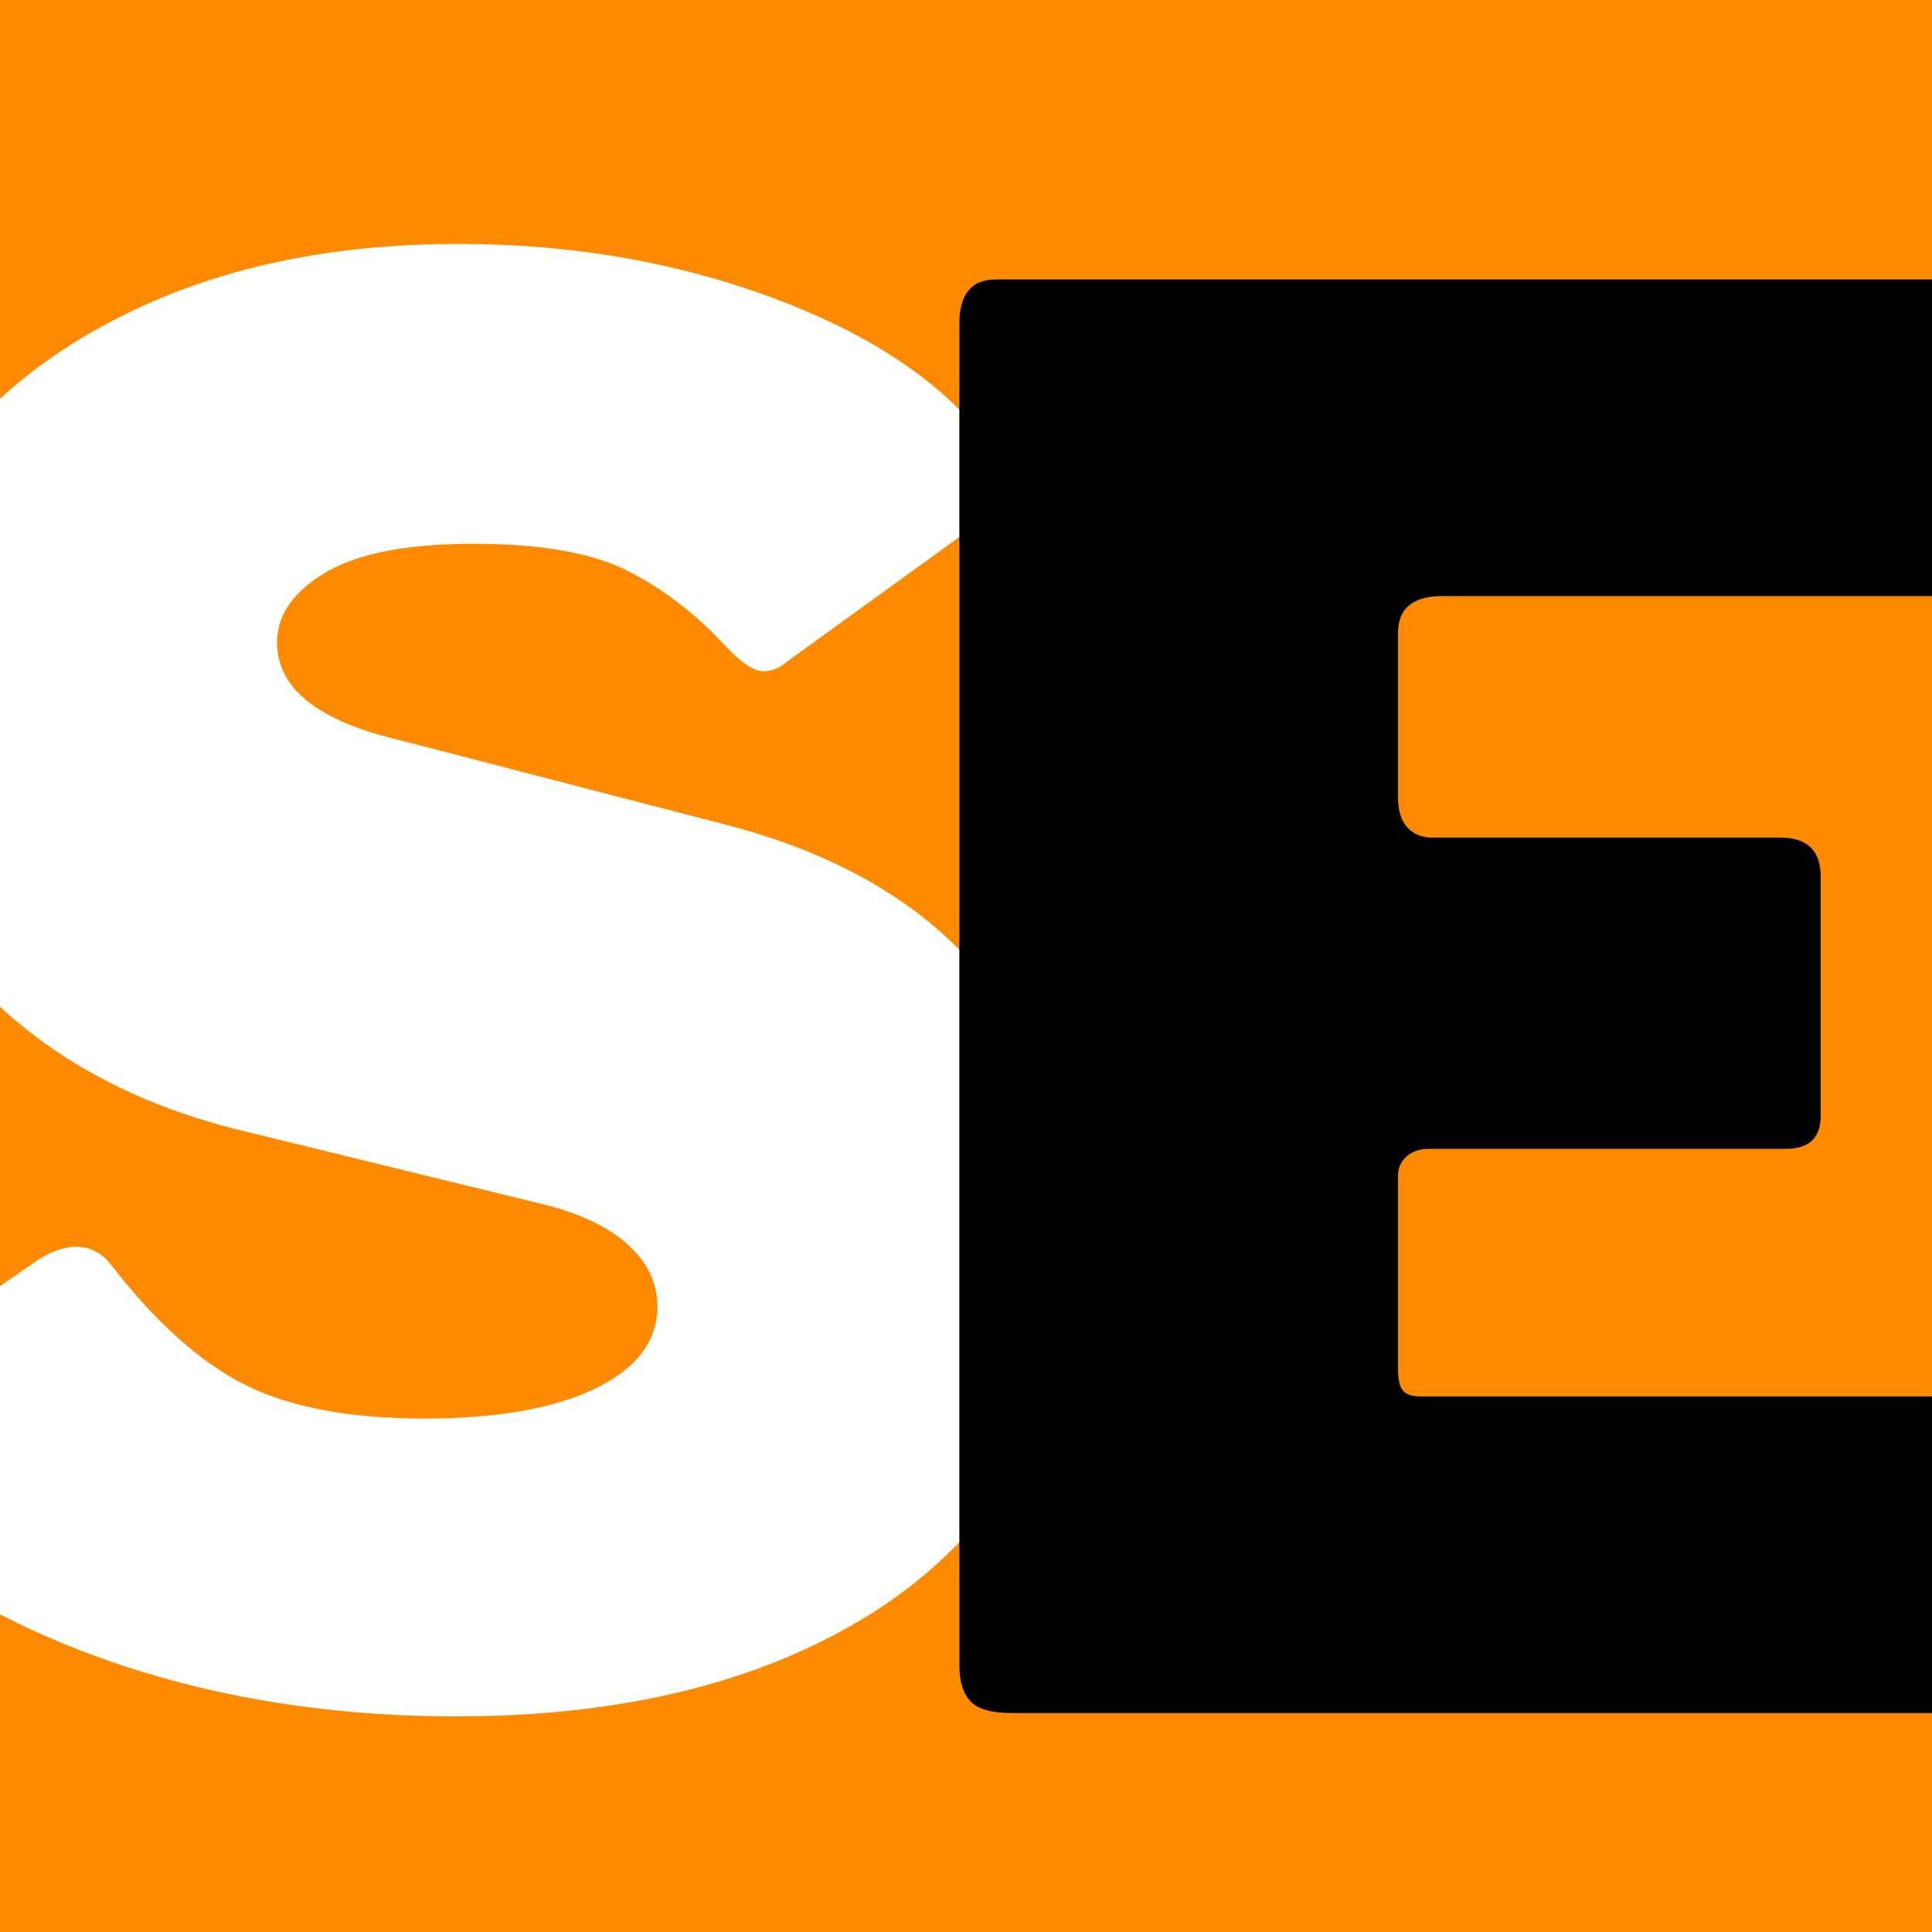 <svg xmlns="http://www.w3.org/2000/svg" xmlns:xlink="http://www.w3.org/1999/xlink" width="60" zoomAndPan="magnify" viewBox="0 0 45 45" height="60" preserveAspectRatio="xMidYMid meet" version="1.0"><defs><g></g></defs><rect x="-4.5" width="54" fill="#ffffff" y="-4.5" height="54" fill-opacity="1"></rect><rect x="-4.5" width="54" fill="#ffffff" y="-4.5" height="54" fill-opacity="1"></rect><rect x="-4.5" width="54" fill="#ff8a00" y="-4.5" height="54" fill-opacity="1"></rect><g fill="#ffffff" fill-opacity="1"><g transform="translate(-5.297, 39.525)"><g><path d="M 22.234 -24.438 C 21.516 -25.219 20.738 -25.816 19.906 -26.234 C 19.082 -26.648 17.891 -26.859 16.328 -26.859 C 14.773 -26.859 13.625 -26.633 12.875 -26.188 C 12.125 -25.738 11.75 -25.195 11.75 -24.562 C 11.75 -23.488 12.707 -22.727 14.625 -22.281 L 22.094 -20.344 C 24.82 -19.656 26.875 -18.445 28.25 -16.719 C 29.633 -14.988 30.328 -12.926 30.328 -10.531 C 30.328 -8.312 29.738 -6.375 28.562 -4.719 C 27.395 -3.07 25.723 -1.797 23.547 -0.891 C 21.379 0.004 18.844 0.453 15.938 0.453 C 12.633 0.453 9.625 -0.094 6.906 -1.188 C 4.188 -2.281 2.305 -3.711 1.266 -5.484 C 1.109 -5.785 1.031 -6.016 1.031 -6.172 C 1.031 -6.461 1.195 -6.727 1.531 -6.969 L 6.172 -10.172 C 6.492 -10.379 6.789 -10.484 7.062 -10.484 C 7.395 -10.484 7.664 -10.348 7.875 -10.078 C 8.895 -8.754 9.93 -7.82 10.984 -7.281 C 12.035 -6.75 13.43 -6.484 15.172 -6.484 C 16.848 -6.484 18.172 -6.711 19.141 -7.172 C 20.117 -7.641 20.609 -8.281 20.609 -9.094 C 20.609 -9.656 20.367 -10.145 19.891 -10.562 C 19.41 -10.988 18.707 -11.305 17.781 -11.516 L 10.938 -13.188 C 8.238 -13.844 6.094 -15.078 4.5 -16.891 C 2.906 -18.711 2.109 -20.805 2.109 -23.172 C 2.109 -25.117 2.676 -26.91 3.812 -28.547 C 4.957 -30.18 6.578 -31.473 8.672 -32.422 C 10.773 -33.367 13.207 -33.844 15.969 -33.844 C 18.676 -33.844 21.18 -33.398 23.484 -32.516 C 25.797 -31.629 27.461 -30.453 28.484 -28.984 C 28.691 -28.711 28.797 -28.457 28.797 -28.219 C 28.797 -28.008 28.691 -27.812 28.484 -27.625 L 23.578 -24.078 C 23.43 -23.953 23.266 -23.891 23.078 -23.891 C 22.867 -23.891 22.586 -24.07 22.234 -24.438 Z M 22.234 -24.438"></path></g></g></g><g fill="#000000" fill-opacity="1"><g transform="translate(20.001, 39.9)"><g><path d="M 2.344 -32.359 C 2.344 -33.047 2.625 -33.391 3.188 -33.391 L 27.5 -33.391 C 28.039 -33.391 28.312 -33.07 28.312 -32.438 L 28.266 -27.219 C 28.266 -26.414 27.875 -26.016 27.094 -26.016 L 13.594 -26.016 C 12.906 -26.016 12.562 -25.727 12.562 -25.156 L 12.562 -21.328 C 12.562 -21.023 12.633 -20.789 12.781 -20.625 C 12.926 -20.469 13.117 -20.391 13.359 -20.391 L 21.469 -20.391 C 22.094 -20.391 22.406 -20.086 22.406 -19.484 L 22.406 -13.906 C 22.406 -13.395 22.133 -13.141 21.594 -13.141 L 13.281 -13.141 C 13.062 -13.141 12.883 -13.078 12.75 -12.953 C 12.625 -12.836 12.562 -12.691 12.562 -12.516 L 12.562 -8.016 C 12.562 -7.773 12.598 -7.609 12.672 -7.516 C 12.742 -7.422 12.883 -7.375 13.094 -7.375 L 27.719 -7.375 C 28.375 -7.375 28.703 -7.094 28.703 -6.531 L 28.703 -0.984 C 28.703 -0.691 28.613 -0.453 28.438 -0.266 C 28.258 -0.086 27.988 0 27.625 0 L 3.562 0 C 3.102 0 2.785 -0.086 2.609 -0.266 C 2.43 -0.453 2.344 -0.738 2.344 -1.125 Z M 2.344 -32.359"></path></g></g></g></svg>
